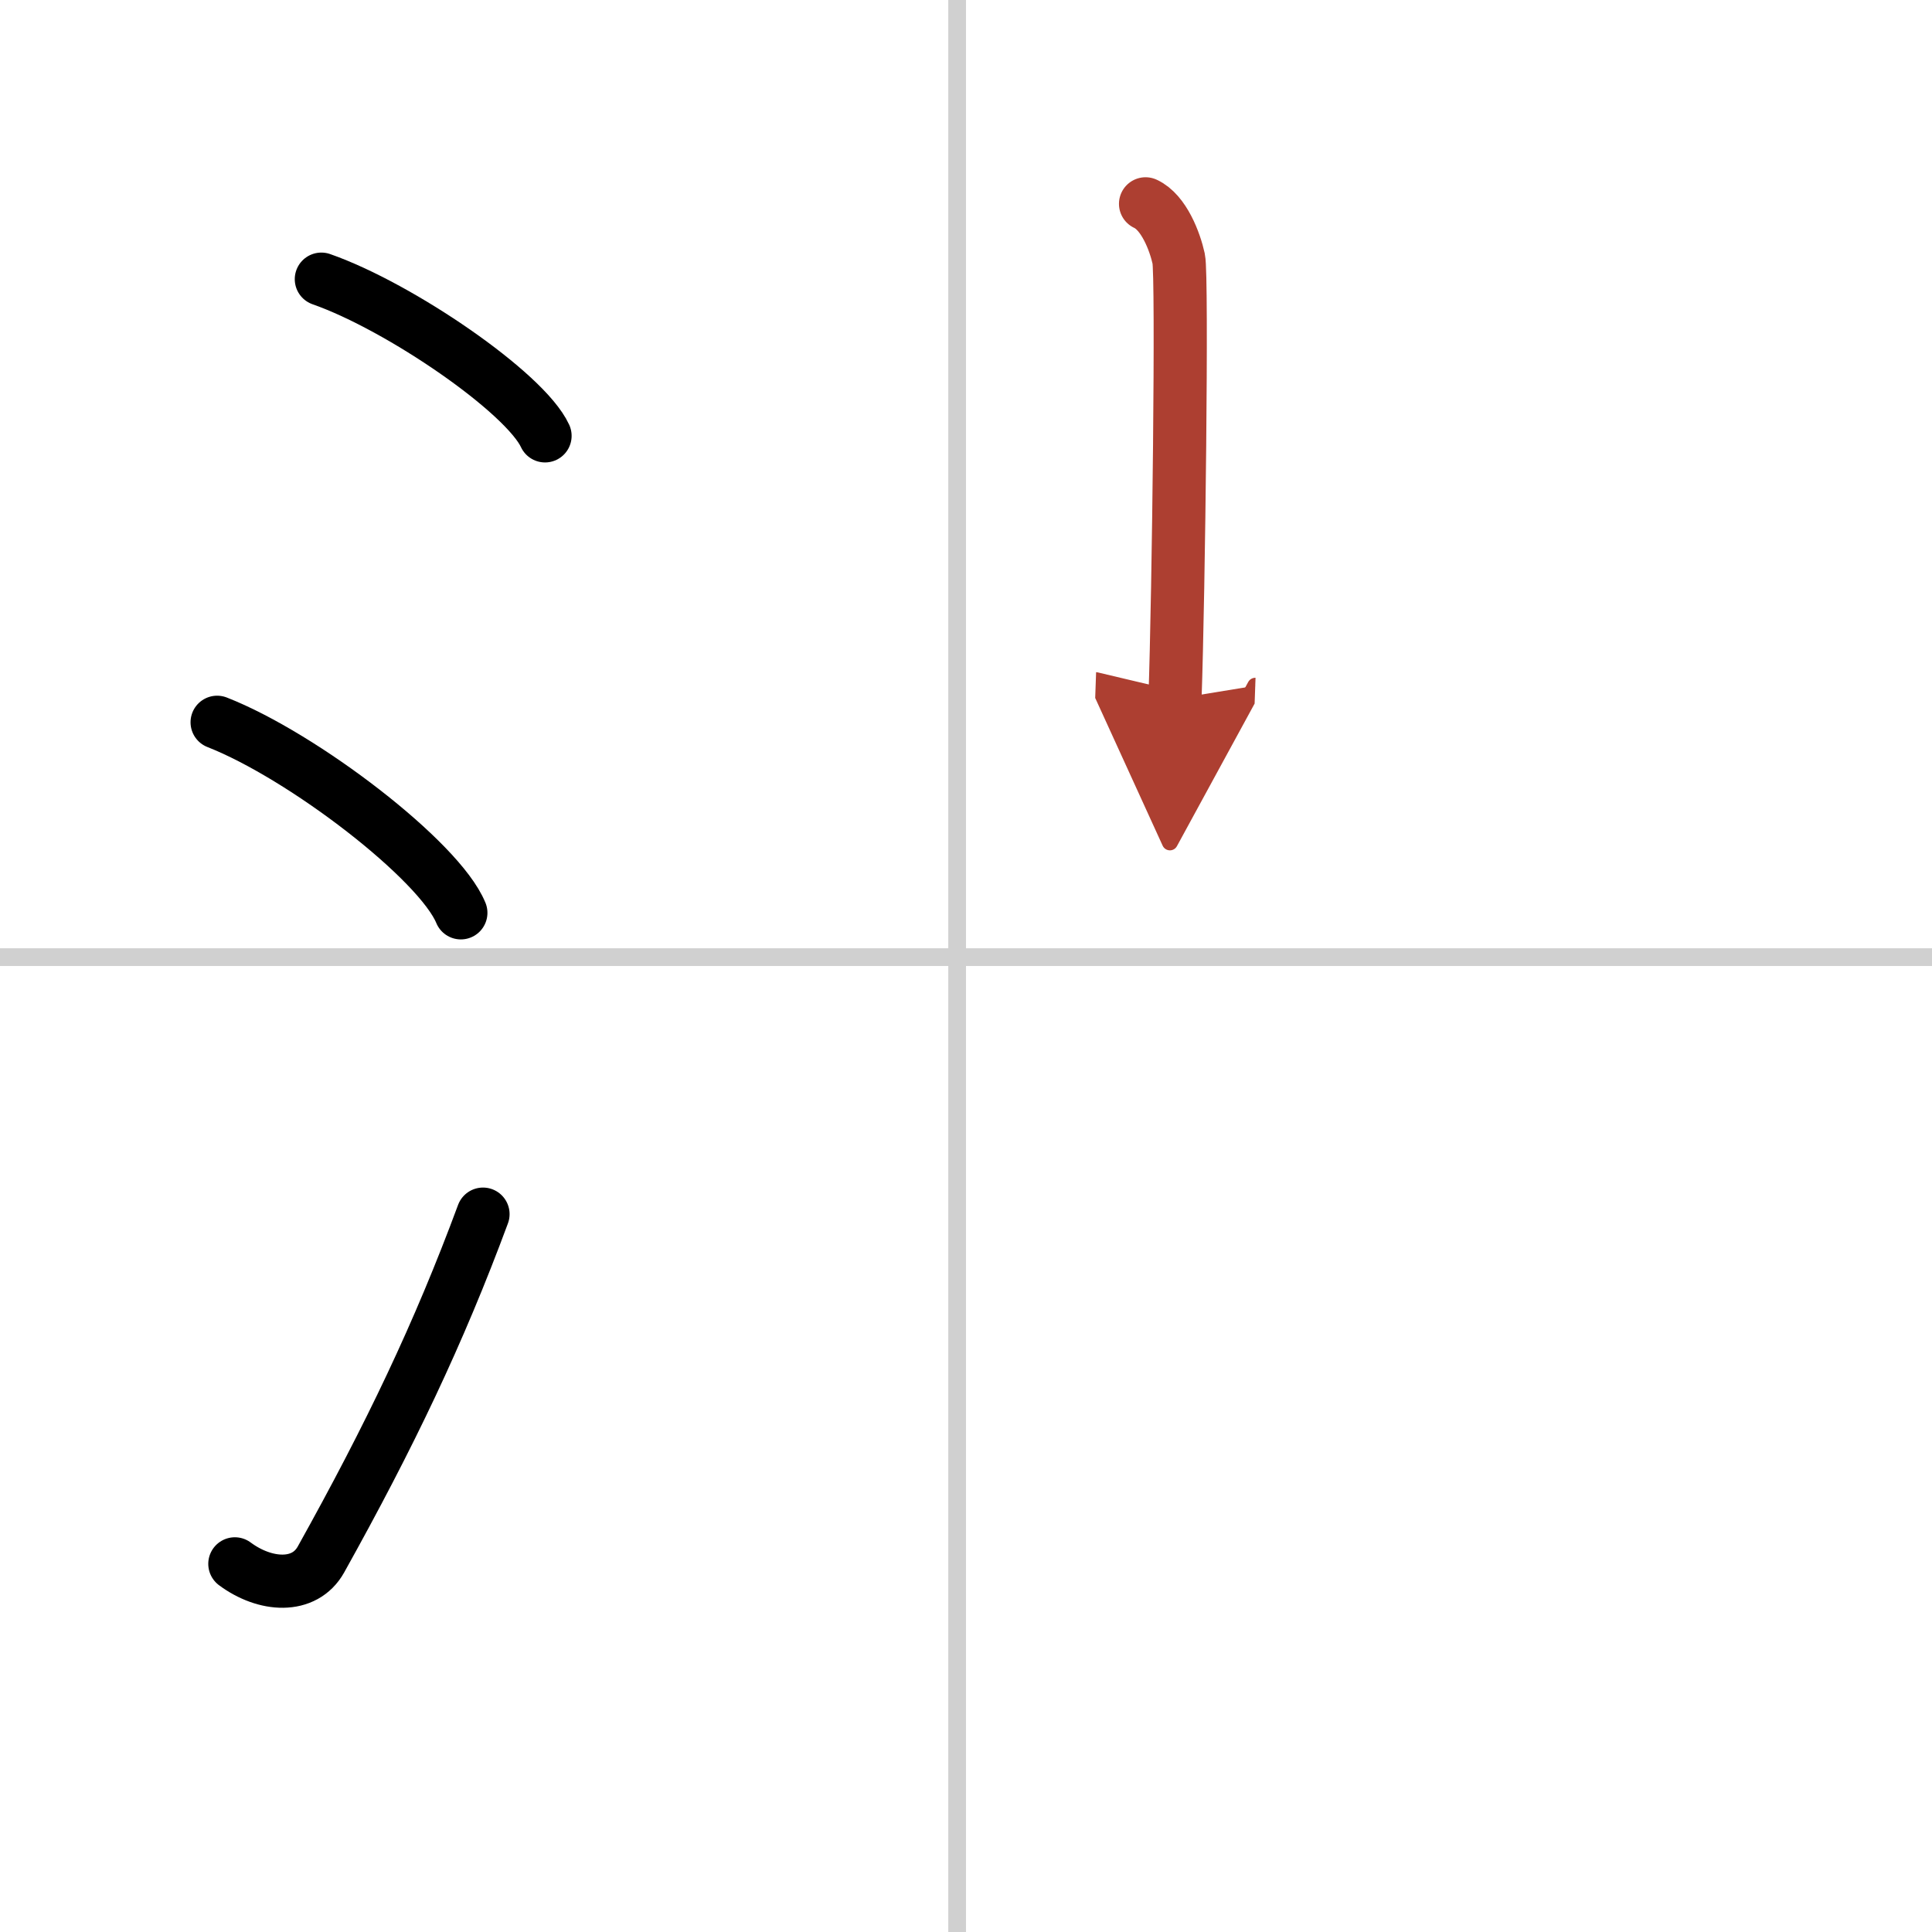 <svg width="400" height="400" viewBox="0 0 109 109" xmlns="http://www.w3.org/2000/svg"><defs><marker id="a" markerWidth="4" orient="auto" refX="1" refY="5" viewBox="0 0 10 10"><polyline points="0 0 10 5 0 10 1 5" fill="#ad3f31" stroke="#ad3f31"/></marker></defs><g fill="none" stroke="#000" stroke-linecap="round" stroke-linejoin="round" stroke-width="3"><rect width="100%" height="100%" fill="#fff" stroke="#fff"/><line x1="54" x2="54" y2="109" stroke="#d0d0d0" stroke-width="1"/><line x2="109" y1="54" y2="54" stroke="#d0d0d0" stroke-width="1"/><path d="m18.13 15.75c4.45 1.56 11.5 6.41 12.62 8.84"/><path d="m12.25 40.75c4.85 1.9 12.54 7.8 13.75 10.75"/><path d="M13.25,88.23c1.71,1.27,3.93,1.42,4.86-0.25C22,81,24.75,75.25,27.25,68.5"/><path d="m64.63 11.5c1.04 0.48 1.66 2.14 1.87 3.1 0.21 0.95 0 18.88-0.21 24.83" marker-end="url(#a)" stroke="#ad3f31"/></g></svg>
